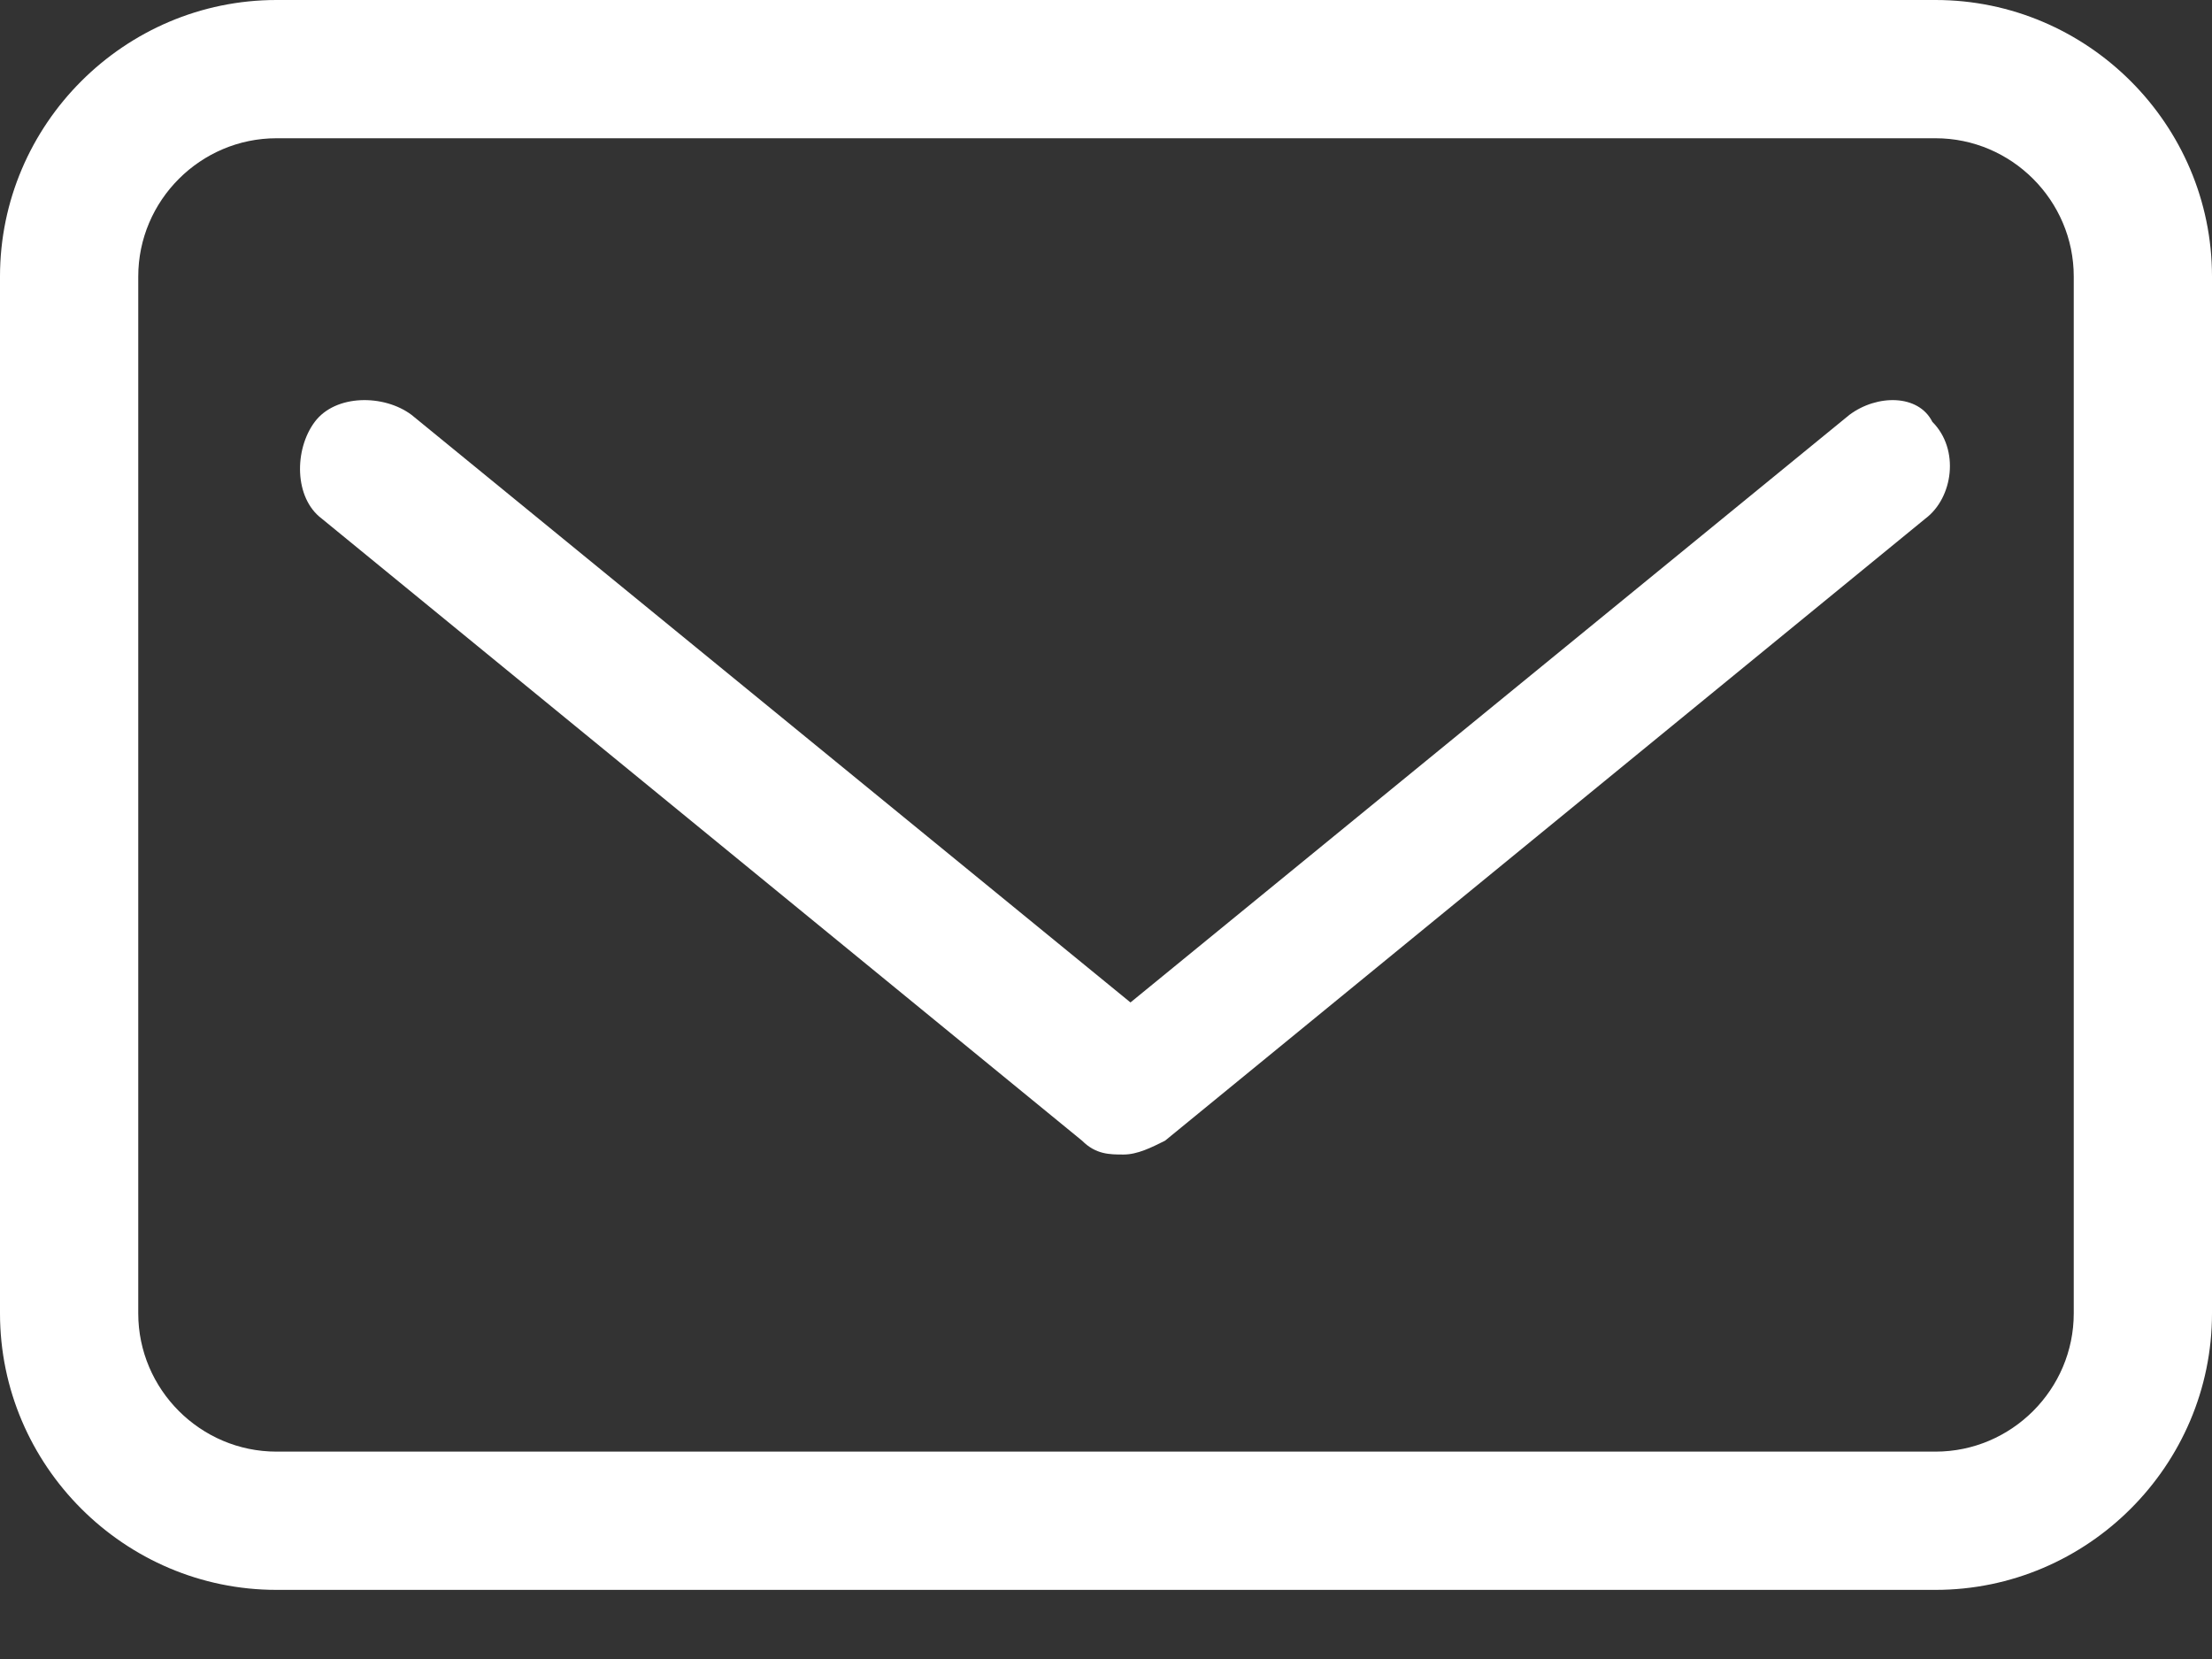 <svg width="16" height="12" viewBox="0 0 16 12" fill="none" xmlns="http://www.w3.org/2000/svg">
<rect x="0" y="0" width="16" height="12" fill="#333333" stroke="none"/>
<path d="M14 0H2C0.9 0 0 0.9 0 2V9.5C0 10.6 0.9 11.5 2 11.5H14C15.1 11.5 16 10.6 16 9.5V2C16 0.9 15.1 0 14 0ZM15 9.5C15 10.05 14.55 10.5 14 10.5H2C1.45 10.5 1 10.05 1 9.5V2C1 1.45 1.45 1 2 1H14C14.55 1 15 1.45 15 2V9.5Z" fill="white"/>
<path d="M13.377 3.001L8.177 7.251L2.977 3.001C2.777 2.851 2.427 2.851 2.277 3.051C2.127 3.251 2.127 3.601 2.327 3.751L7.827 8.251C7.927 8.351 8.027 8.351 8.127 8.351C8.227 8.351 8.327 8.301 8.427 8.251L13.927 3.751C14.127 3.601 14.177 3.251 13.977 3.051C13.877 2.851 13.577 2.851 13.377 3.001Z" fill="white"/>
</svg>
